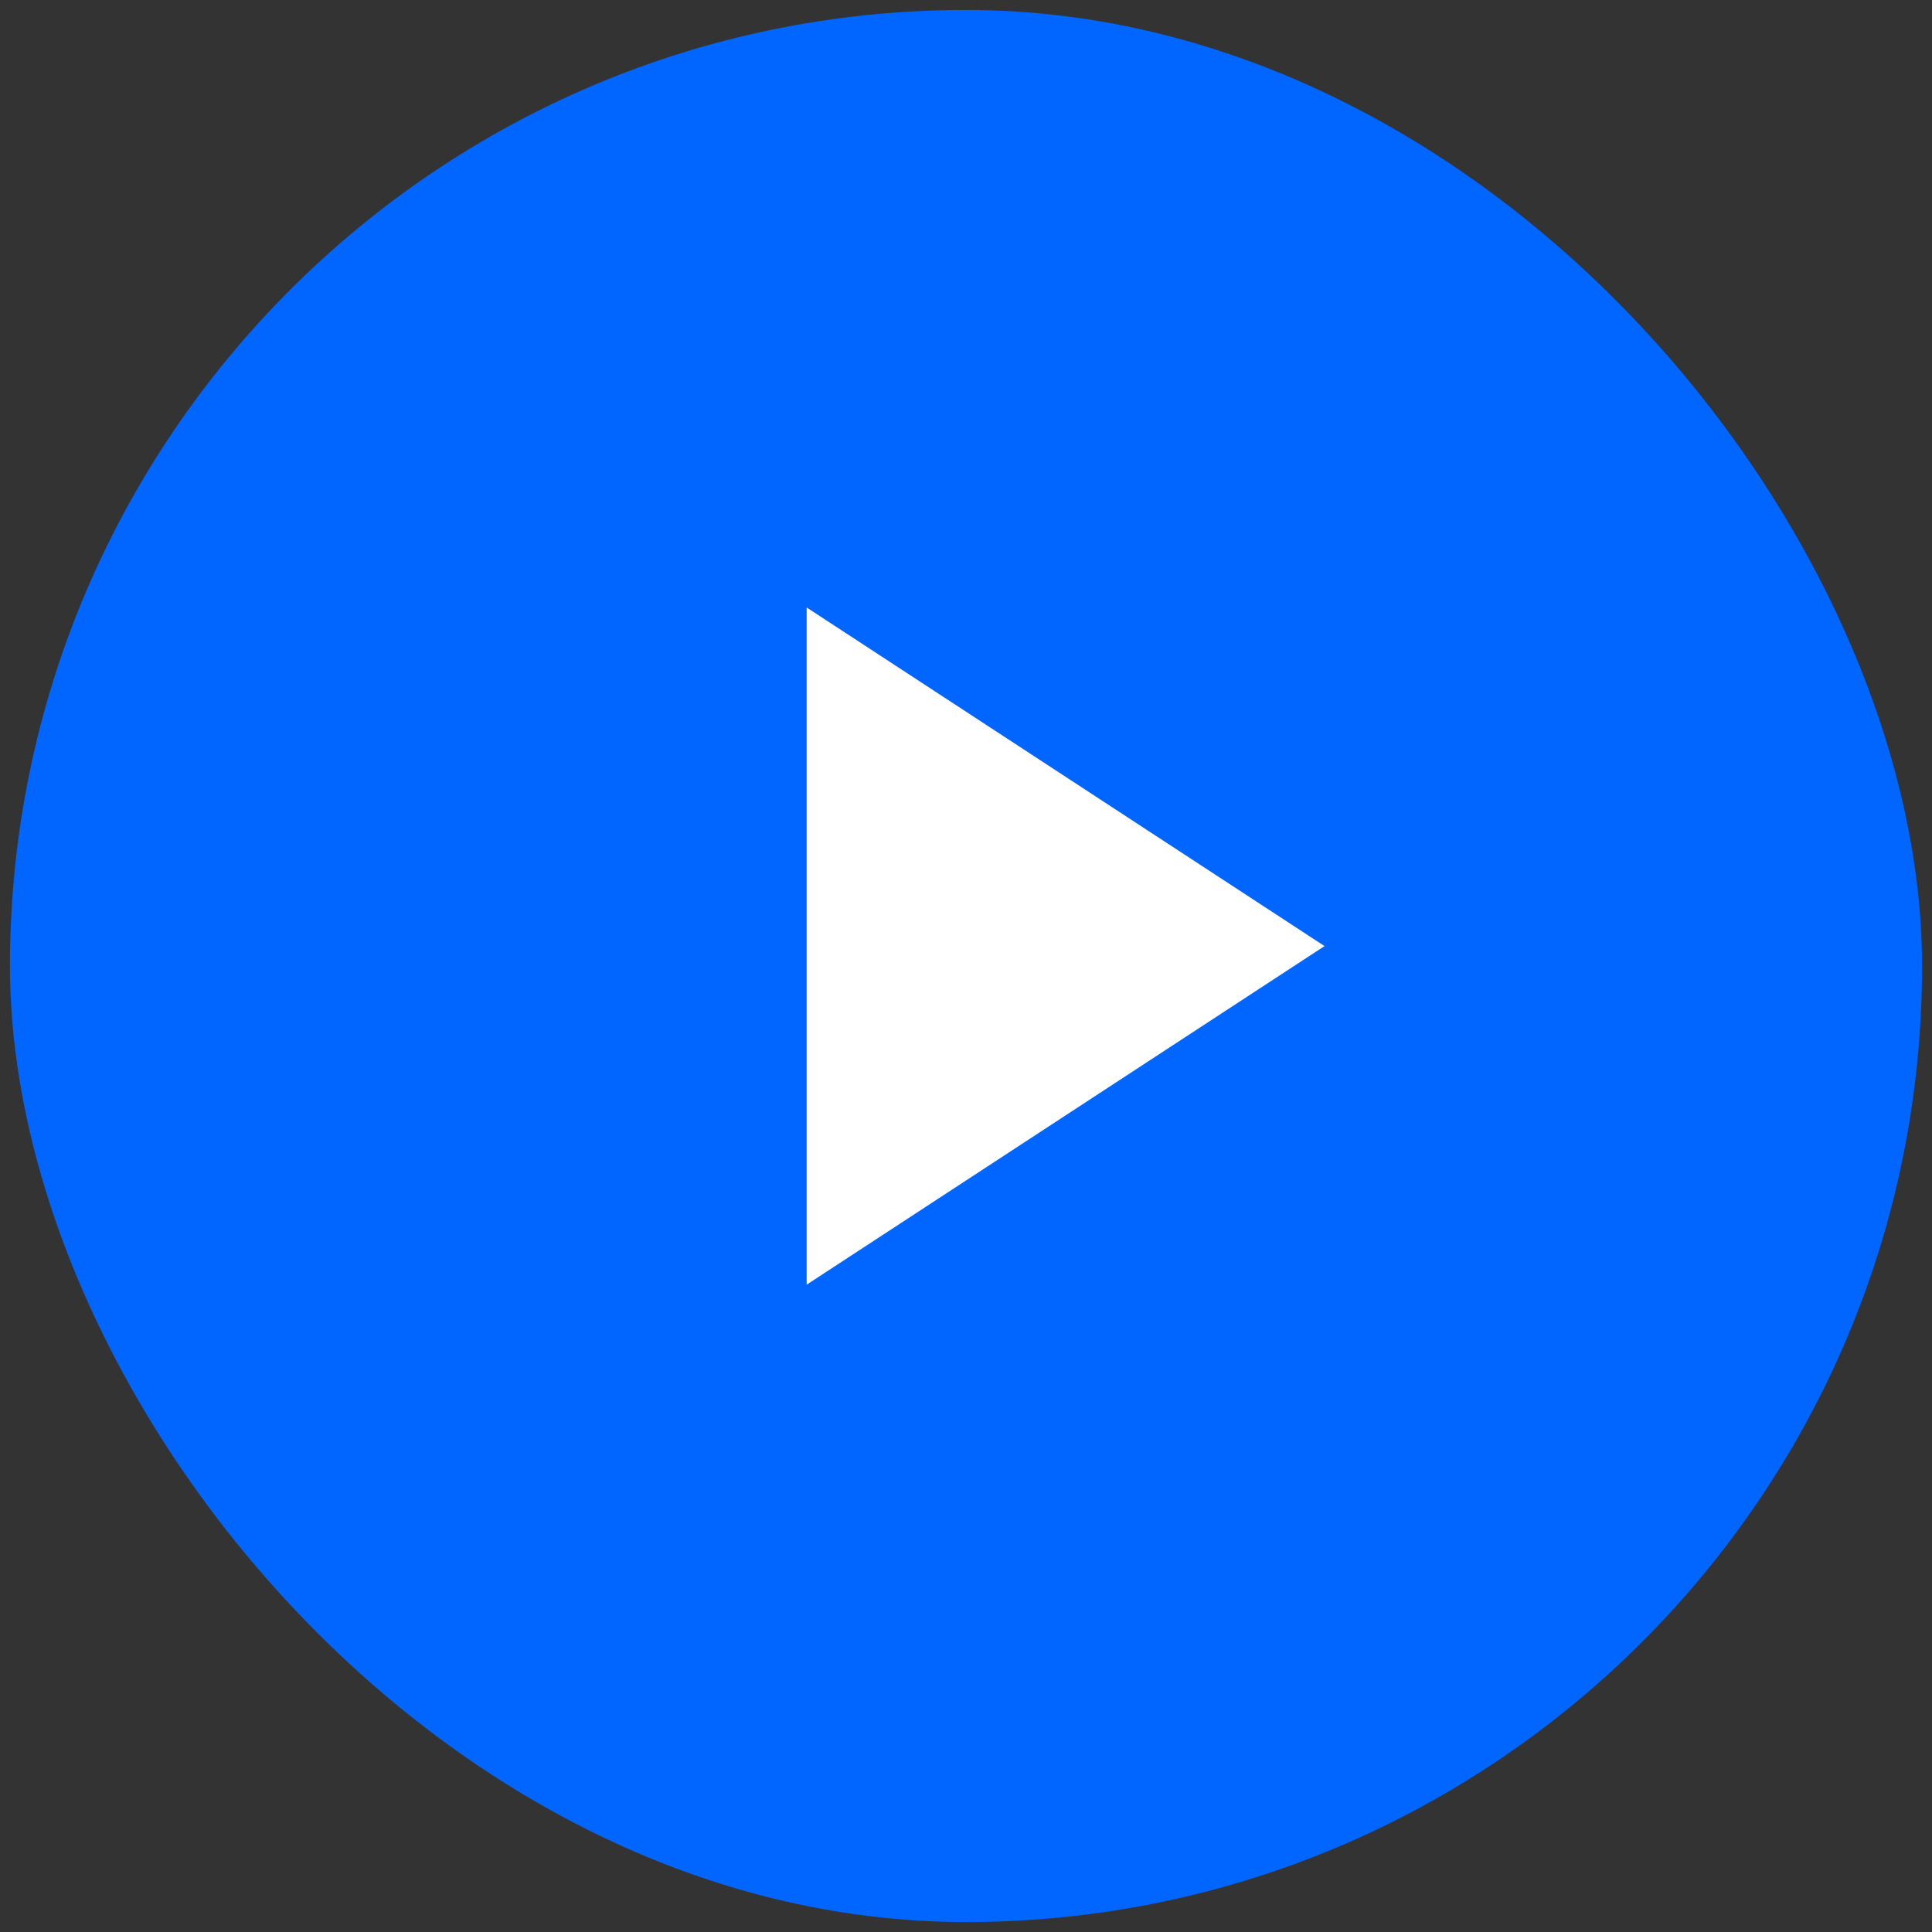 <svg width="97" height="97" viewBox="0 0 97 97" fill="none" xmlns="http://www.w3.org/2000/svg">
<rect x="0" y="0" width="97" height="97" fill="#333333" stroke="none"/>
<g clip-path="url(#clip0_556_10)">
<rect x="0.5" y="0.5" width="96" height="96" rx="48" fill="#0066FF"/>
</g>
<path fill-rule="evenodd" clip-rule="evenodd" d="M66.5 47.5L40.5 64.5V30.5L66.5 47.5Z" fill="white"/>
<defs>
<clipPath id="clip0_556_10">
<rect width="96" height="96" fill="white" transform="translate(0.5 0.5)"/>
</clipPath>
</defs>
</svg>
